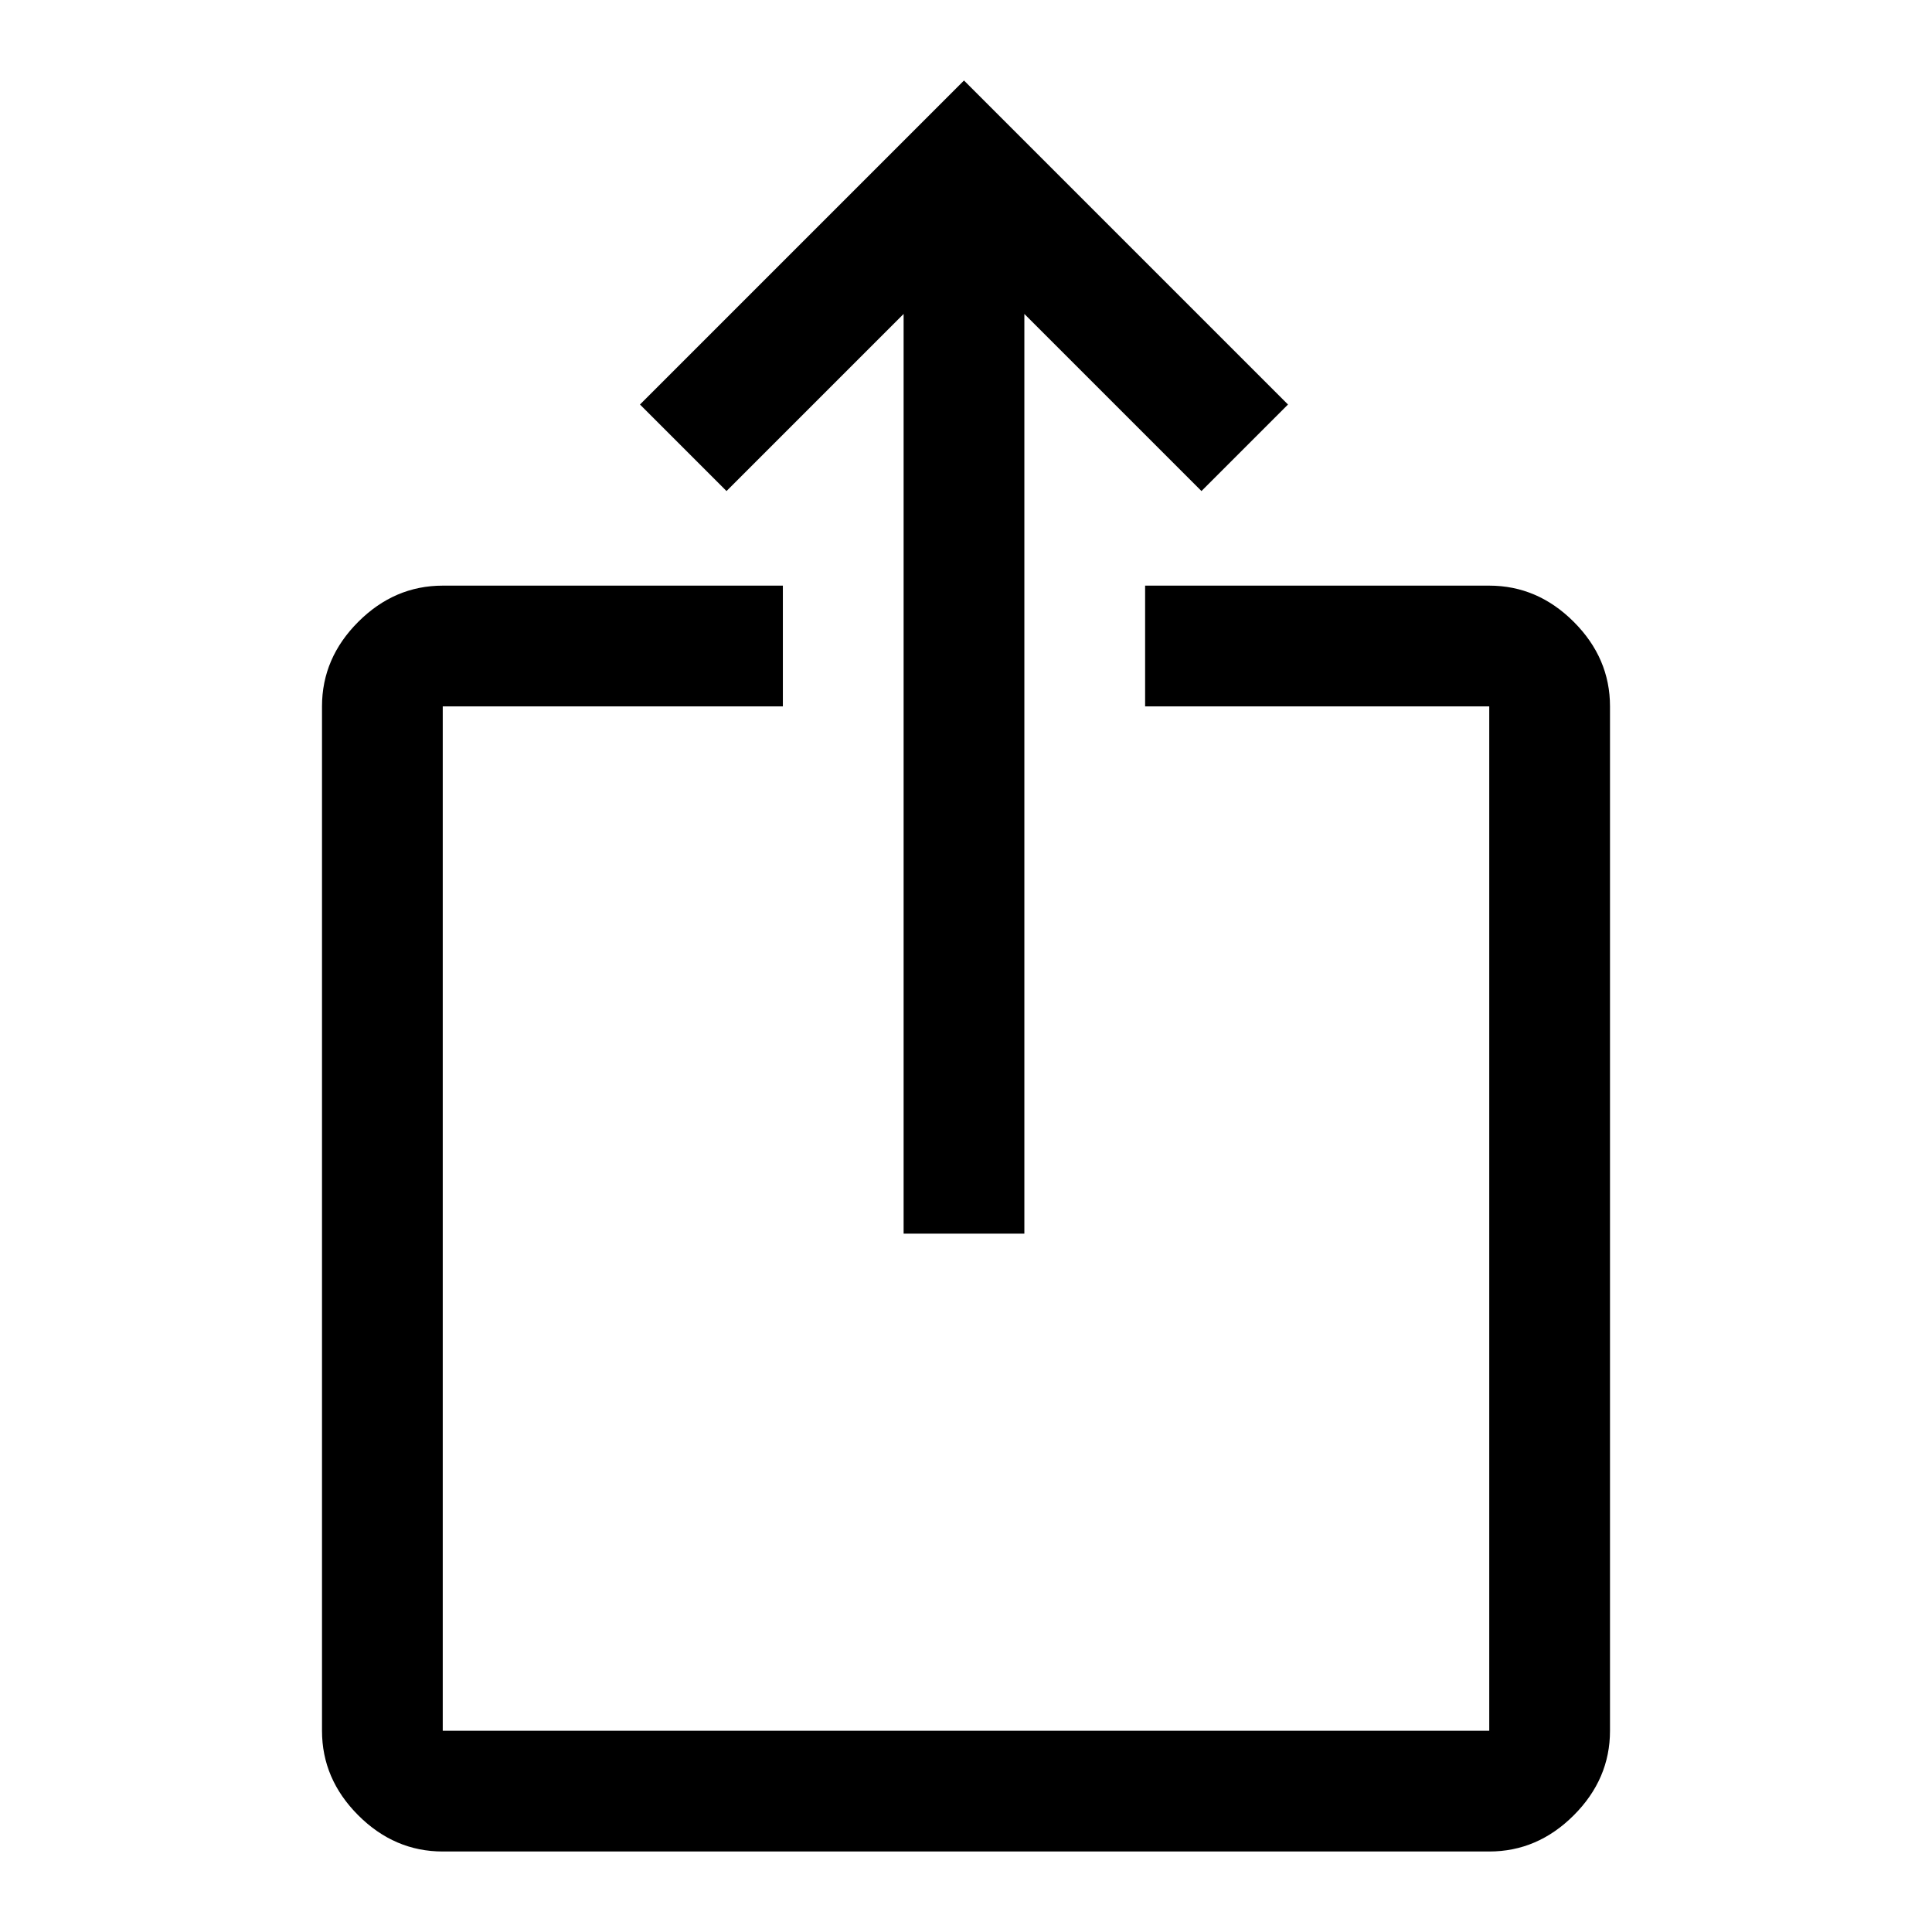 <svg xmlns="http://www.w3.org/2000/svg" height="48" width="48"><path d="M11 46q-1.2 0-2.1-.9Q8 44.2 8 43V17.55q0-1.2.9-2.1.9-.9 2.1-.9h8.45v3H11V43h26V17.55h-8.55v-3H37q1.2 0 2.1.9.9.9.9 2.1V43q0 1.2-.9 2.1-.9.9-2.1.9Zm11.45-15.35V7.8l-4.4 4.4-2.15-2.15L23.95 2 32 10.05l-2.15 2.15-4.4-4.4v22.85Z"/></svg>